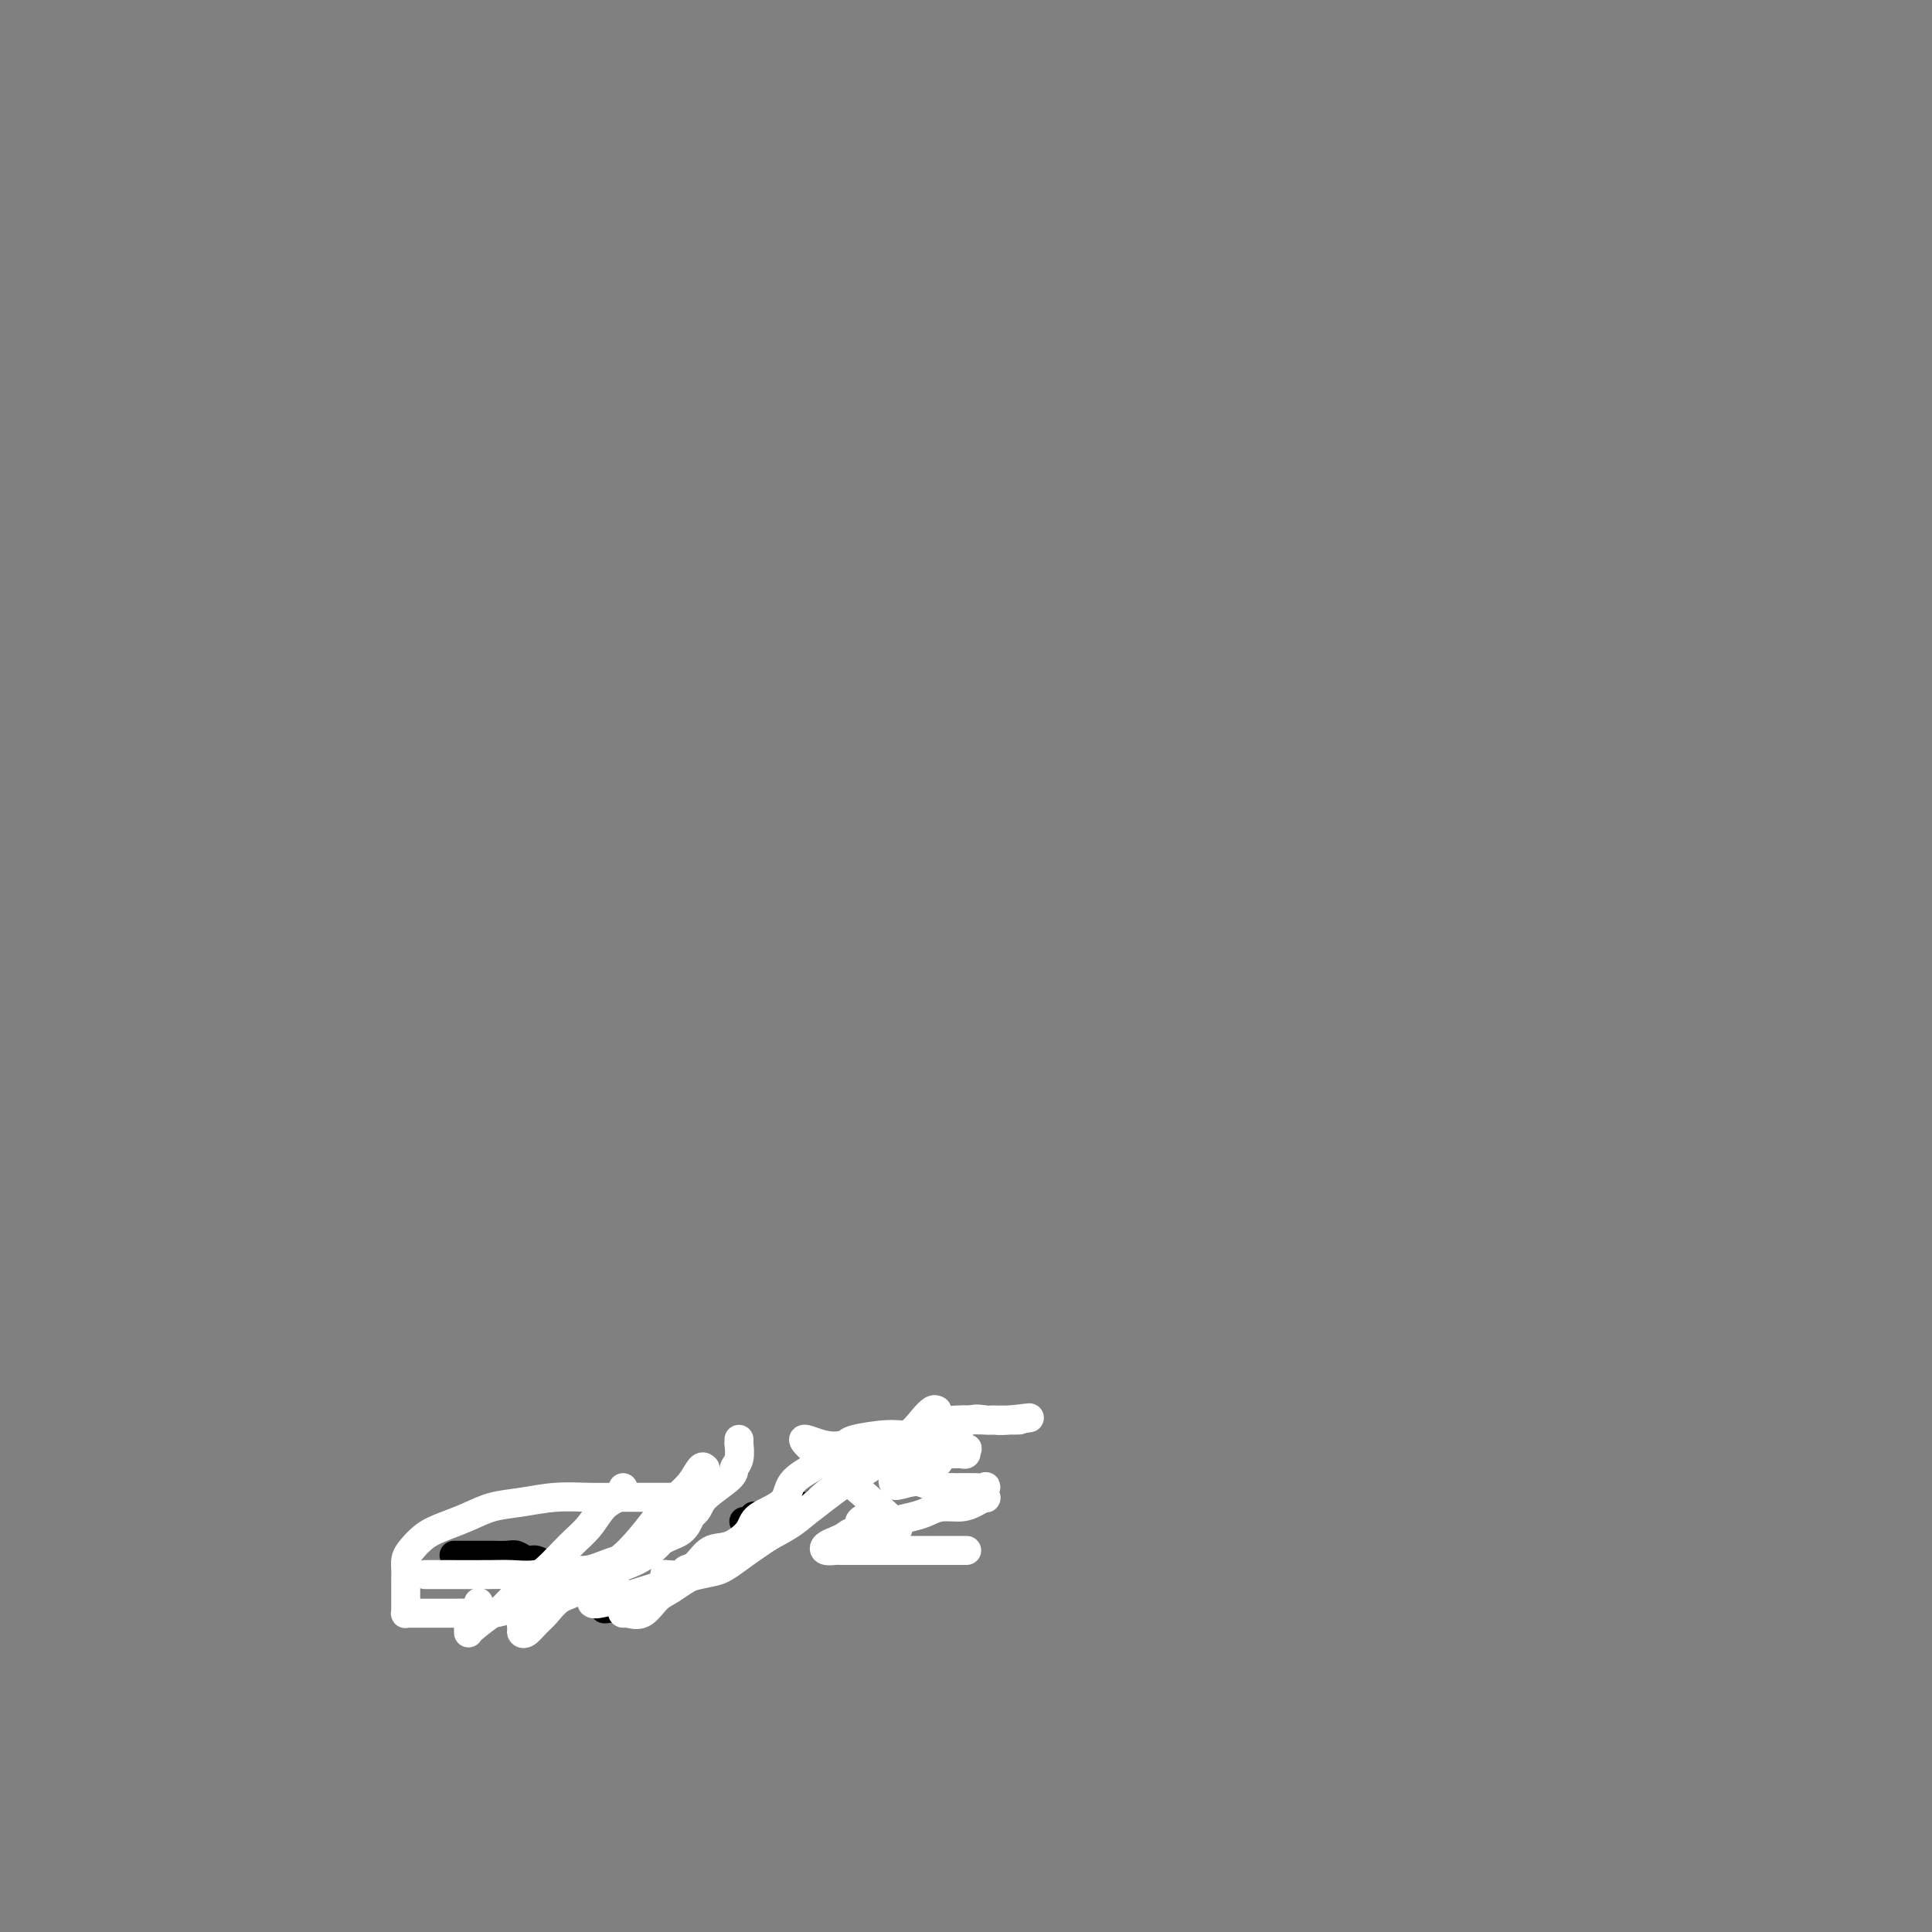 <svg viewBox='0 0 400 400' version='1.1' xmlns='http://www.w3.org/2000/svg' xmlns:xlink='http://www.w3.org/1999/xlink'><rect x="0" y="0" width="400" height="400" fill="#808080" stroke="none"/><g fill='none' stroke='#000000' stroke-width='6' stroke-linecap='round' stroke-linejoin='round'><path d='M94,322c0.328,0.000 0.655,0.000 1,0c0.345,-0.000 0.706,-0.000 1,0c0.294,0.000 0.519,0.000 1,0c0.481,-0.000 1.217,-0.001 2,0c0.783,0.001 1.613,0.004 2,0c0.387,-0.004 0.330,-0.016 1,0c0.670,0.016 2.067,0.061 3,0c0.933,-0.061 1.402,-0.228 2,0c0.598,0.228 1.326,0.849 2,1c0.674,0.151 1.293,-0.170 2,0c0.707,0.170 1.503,0.829 2,1c0.497,0.171 0.696,-0.147 1,0c0.304,0.147 0.712,0.760 1,1c0.288,0.240 0.455,0.107 1,0c0.545,-0.107 1.470,-0.187 2,0c0.530,0.187 0.667,0.642 1,1c0.333,0.358 0.862,0.621 1,1c0.138,0.379 -0.117,0.875 0,1c0.117,0.125 0.605,-0.120 1,0c0.395,0.120 0.698,0.606 1,1c0.302,0.394 0.602,0.698 1,1c0.398,0.302 0.894,0.603 1,1c0.106,0.397 -0.179,0.891 0,1c0.179,0.109 0.822,-0.167 1,0c0.178,0.167 -0.110,0.777 0,1c0.110,0.223 0.618,0.060 1,0c0.382,-0.060 0.639,-0.016 1,0c0.361,0.016 0.828,0.004 1,0c0.172,-0.004 0.049,-0.001 0,0c-0.049,0.001 -0.025,0.001 0,0'/><path d='M154,315c0.454,0.008 0.907,0.016 1,0c0.093,-0.016 -0.175,-0.056 0,0c0.175,0.056 0.791,0.207 1,0c0.209,-0.207 0.009,-0.772 0,-1c-0.009,-0.228 0.171,-0.117 1,0c0.829,0.117 2.306,0.241 3,0c0.694,-0.241 0.605,-0.848 1,-1c0.395,-0.152 1.272,0.152 2,0c0.728,-0.152 1.306,-0.759 2,-1c0.694,-0.241 1.506,-0.116 2,0c0.494,0.116 0.672,0.224 1,0c0.328,-0.224 0.808,-0.778 1,-1c0.192,-0.222 0.096,-0.111 0,0'/><path d='M190,305c0.311,0.000 0.622,0.000 1,0c0.378,0.000 0.822,0.000 1,0c0.178,0.000 0.089,0.000 0,0'/></g>
<g fill='none' stroke='#FFFFFF' stroke-width='6' stroke-linecap='round' stroke-linejoin='round'><path d='M178,315c0.293,-0.447 0.587,-0.893 3,0c2.413,0.893 6.946,3.126 4,0c-2.946,-3.126 -13.369,-11.612 -17,-15c-3.631,-3.388 -0.468,-1.676 2,-1c2.468,0.676 4.243,0.318 5,0c0.757,-0.318 0.496,-0.597 2,-1c1.504,-0.403 4.773,-0.931 7,-1c2.227,-0.069 3.412,0.321 5,0c1.588,-0.321 3.580,-1.354 5,-2c1.420,-0.646 2.270,-0.905 4,-1c1.730,-0.095 4.342,-0.025 6,0c1.658,0.025 2.362,0.007 3,0c0.638,-0.007 1.210,-0.002 2,0c0.790,0.002 1.797,0.001 2,0c0.203,-0.001 -0.399,-0.000 -1,0'/><path d='M210,294c6.429,-0.926 1.502,-0.240 -1,0c-2.502,0.240 -2.579,0.035 -3,0c-0.421,-0.035 -1.186,0.099 -2,0c-0.814,-0.099 -1.676,-0.430 -3,0c-1.324,0.430 -3.111,1.622 -4,2c-0.889,0.378 -0.880,-0.057 -2,0c-1.120,0.057 -3.369,0.608 -5,1c-1.631,0.392 -2.645,0.627 -4,1c-1.355,0.373 -3.050,0.885 -4,1c-0.950,0.115 -1.156,-0.165 -2,0c-0.844,0.165 -2.326,0.776 -3,1c-0.674,0.224 -0.541,0.060 0,0c0.541,-0.060 1.490,-0.016 2,0c0.510,0.016 0.582,0.004 1,0c0.418,-0.004 1.184,-0.001 2,0c0.816,0.001 1.684,0.000 3,0c1.316,-0.000 3.082,0.000 4,0c0.918,-0.000 0.988,-0.001 2,0c1.012,0.001 2.966,0.004 4,0c1.034,-0.004 1.150,-0.015 2,0c0.850,0.015 2.435,0.057 3,0c0.565,-0.057 0.110,-0.211 0,0c-0.110,0.211 0.126,0.789 0,1c-0.126,0.211 -0.612,0.057 -1,0c-0.388,-0.057 -0.678,-0.017 -1,0c-0.322,0.017 -0.677,0.012 -1,0c-0.323,-0.012 -0.615,-0.031 -1,0c-0.385,0.031 -0.863,0.114 -1,0c-0.137,-0.114 0.065,-0.424 0,0c-0.065,0.424 -0.399,1.580 -1,2c-0.601,0.420 -1.469,0.102 -2,0c-0.531,-0.102 -0.723,0.010 -1,0c-0.277,-0.010 -0.638,-0.144 -1,0c-0.362,0.144 -0.725,0.564 -1,1c-0.275,0.436 -0.463,0.888 -1,1c-0.537,0.112 -1.422,-0.114 -2,0c-0.578,0.114 -0.848,0.569 -1,1c-0.152,0.431 -0.186,0.837 0,1c0.186,0.163 0.593,0.081 1,0'/><path d='M186,307c-1.854,1.099 0.513,0.347 2,0c1.487,-0.347 2.096,-0.289 3,0c0.904,0.289 2.102,0.810 3,1c0.898,0.190 1.495,0.049 2,0c0.505,-0.049 0.920,-0.005 2,0c1.080,0.005 2.827,-0.027 4,0c1.173,0.027 1.773,0.115 2,0c0.227,-0.115 0.081,-0.433 0,0c-0.081,0.433 -0.097,1.618 0,2c0.097,0.382 0.308,-0.038 0,0c-0.308,0.038 -1.134,0.535 -2,1c-0.866,0.465 -1.772,0.898 -3,1c-1.228,0.102 -2.777,-0.127 -4,0c-1.223,0.127 -2.121,0.611 -3,1c-0.879,0.389 -1.740,0.681 -3,1c-1.260,0.319 -2.918,0.663 -4,1c-1.082,0.337 -1.589,0.667 -3,1c-1.411,0.333 -3.725,0.667 -5,1c-1.275,0.333 -1.511,0.664 -2,1c-0.489,0.336 -1.230,0.679 -2,1c-0.770,0.321 -1.570,0.622 -2,1c-0.430,0.378 -0.489,0.833 0,1c0.489,0.167 1.526,0.045 2,0c0.474,-0.045 0.385,-0.012 1,0c0.615,0.012 1.934,0.003 3,0c1.066,-0.003 1.878,-0.001 3,0c1.122,0.001 2.555,0.000 4,0c1.445,-0.000 2.902,-0.000 4,0c1.098,0.000 1.835,0.000 3,0c1.165,-0.000 2.757,-0.000 4,0c1.243,0.000 2.137,0.000 3,0c0.863,-0.000 1.694,-0.000 2,0c0.306,0.000 0.087,0.000 0,0c-0.087,-0.000 -0.044,-0.000 0,0'/><path d='M173,300c-0.293,0.015 -0.586,0.030 -1,0c-0.414,-0.030 -0.948,-0.105 -1,0c-0.052,0.105 0.379,0.391 0,1c-0.379,0.609 -1.569,1.542 -2,2c-0.431,0.458 -0.102,0.443 -1,1c-0.898,0.557 -3.023,1.687 -4,3c-0.977,1.313 -0.807,2.808 -2,4c-1.193,1.192 -3.751,2.081 -5,3c-1.249,0.919 -1.189,1.867 -2,3c-0.811,1.133 -2.491,2.451 -4,3c-1.509,0.549 -2.846,0.329 -4,1c-1.154,0.671 -2.124,2.232 -3,3c-0.876,0.768 -1.657,0.742 -2,1c-0.343,0.258 -0.246,0.800 -1,1c-0.754,0.200 -2.358,0.057 -3,0c-0.642,-0.057 -0.321,-0.029 0,0'/><path d='M194,292c-0.263,-0.142 -0.527,-0.284 -1,0c-0.473,0.284 -1.156,0.994 -2,2c-0.844,1.006 -1.849,2.310 -3,3c-1.151,0.690 -2.447,0.768 -4,2c-1.553,1.232 -3.362,3.620 -5,5c-1.638,1.380 -3.104,1.753 -5,3c-1.896,1.247 -4.221,3.369 -6,5c-1.779,1.631 -3.011,2.773 -5,4c-1.989,1.227 -4.734,2.540 -7,4c-2.266,1.460 -4.052,3.068 -6,4c-1.948,0.932 -4.059,1.188 -6,2c-1.941,0.812 -3.713,2.179 -5,3c-1.287,0.821 -2.089,1.095 -3,2c-0.911,0.905 -1.930,2.440 -3,3c-1.070,0.560 -2.192,0.146 -3,0c-0.808,-0.146 -1.302,-0.025 -1,0c0.302,0.025 1.401,-0.045 2,0c0.599,0.045 0.700,0.204 1,0c0.300,-0.204 0.800,-0.773 1,-1c0.200,-0.227 0.100,-0.114 0,0'/><path d='M189,299c-0.269,0.039 -0.538,0.079 -1,0c-0.462,-0.079 -1.116,-0.276 -2,0c-0.884,0.276 -1.998,1.025 -3,2c-1.002,0.975 -1.891,2.175 -3,3c-1.109,0.825 -2.438,1.276 -5,3c-2.562,1.724 -6.356,4.723 -8,6c-1.644,1.277 -1.139,0.833 -3,2c-1.861,1.167 -6.090,3.947 -9,6c-2.910,2.053 -4.502,3.380 -6,4c-1.498,0.620 -2.903,0.533 -8,2c-5.097,1.467 -13.888,4.488 -17,5c-3.112,0.512 -0.547,-1.484 1,-3c1.547,-1.516 2.074,-2.551 3,-4c0.926,-1.449 2.249,-3.313 3,-4c0.751,-0.687 0.929,-0.196 1,0c0.071,0.196 0.036,0.098 0,0'/><path d='M146,304c-0.269,-0.265 -0.538,-0.530 -1,0c-0.462,0.530 -1.116,1.855 -2,3c-0.884,1.145 -1.996,2.111 -3,3c-1.004,0.889 -1.899,1.702 -3,3c-1.101,1.298 -2.409,3.081 -4,5c-1.591,1.919 -3.466,3.974 -5,5c-1.534,1.026 -2.729,1.023 -4,2c-1.271,0.977 -2.620,2.935 -4,4c-1.380,1.065 -2.790,1.239 -4,2c-1.210,0.761 -2.219,2.111 -3,3c-0.781,0.889 -1.335,1.317 -2,2c-0.665,0.683 -1.442,1.620 -2,2c-0.558,0.380 -0.896,0.203 -1,0c-0.104,-0.203 0.024,-0.433 0,-1c-0.024,-0.567 -0.202,-1.472 0,-2c0.202,-0.528 0.785,-0.681 1,-1c0.215,-0.319 0.061,-0.806 0,-1c-0.061,-0.194 -0.031,-0.097 0,0'/><path d='M129,308c0.040,0.344 0.080,0.688 0,1c-0.080,0.312 -0.281,0.593 -1,1c-0.719,0.407 -1.955,0.939 -3,2c-1.045,1.061 -1.898,2.649 -3,4c-1.102,1.351 -2.453,2.464 -4,4c-1.547,1.536 -3.290,3.494 -5,5c-1.710,1.506 -3.386,2.561 -5,4c-1.614,1.439 -3.164,3.262 -4,4c-0.836,0.738 -0.956,0.392 -2,1c-1.044,0.608 -3.012,2.171 -4,3c-0.988,0.829 -0.998,0.926 -1,1c-0.002,0.074 0.002,0.127 0,0c-0.002,-0.127 -0.011,-0.434 0,-1c0.011,-0.566 0.042,-1.392 0,-2c-0.042,-0.608 -0.155,-0.998 0,-1c0.155,-0.002 0.580,0.384 1,0c0.420,-0.384 0.834,-1.538 1,-2c0.166,-0.462 0.083,-0.231 0,0'/><path d='M153,298c0.009,0.500 0.017,1.000 0,1c-0.017,0.000 -0.061,-0.499 0,0c0.061,0.499 0.226,1.995 0,3c-0.226,1.005 -0.843,1.517 -1,2c-0.157,0.483 0.146,0.937 -1,2c-1.146,1.063 -3.740,2.736 -5,4c-1.260,1.264 -1.186,2.120 -2,3c-0.814,0.880 -2.516,1.783 -4,3c-1.484,1.217 -2.749,2.749 -4,4c-1.251,1.251 -2.487,2.223 -4,3c-1.513,0.777 -3.304,1.360 -5,2c-1.696,0.640 -3.296,1.337 -5,2c-1.704,0.663 -3.513,1.292 -5,2c-1.487,0.708 -2.654,1.496 -4,2c-1.346,0.504 -2.873,0.723 -4,1c-1.127,0.277 -1.855,0.610 -3,1c-1.145,0.390 -2.709,0.837 -4,1c-1.291,0.163 -2.310,0.044 -4,0c-1.690,-0.044 -4.049,-0.012 -5,0c-0.951,0.012 -0.492,0.003 -1,0c-0.508,-0.003 -1.982,-0.001 -3,0c-1.018,0.001 -1.579,0.001 -2,0c-0.421,-0.001 -0.701,-0.003 -1,0c-0.299,0.003 -0.616,0.013 -1,0c-0.384,-0.013 -0.835,-0.047 -1,0c-0.165,0.047 -0.044,0.175 0,0c0.044,-0.175 0.012,-0.651 0,-1c-0.012,-0.349 -0.004,-0.569 0,-1c0.004,-0.431 0.003,-1.073 0,-2c-0.003,-0.927 -0.006,-2.139 0,-3c0.006,-0.861 0.023,-1.371 0,-2c-0.023,-0.629 -0.086,-1.375 0,-2c0.086,-0.625 0.321,-1.127 1,-2c0.679,-0.873 1.803,-2.118 3,-3c1.197,-0.882 2.467,-1.403 4,-2c1.533,-0.597 3.329,-1.270 5,-2c1.671,-0.730 3.217,-1.516 5,-2c1.783,-0.484 3.802,-0.666 6,-1c2.198,-0.334 4.574,-0.822 7,-1c2.426,-0.178 4.900,-0.048 7,0c2.100,0.048 3.824,0.012 6,0c2.176,-0.012 4.804,-0.001 7,0c2.196,0.001 3.961,-0.010 5,0c1.039,0.010 1.351,0.040 2,0c0.649,-0.040 1.635,-0.149 2,0c0.365,0.149 0.107,0.558 0,1c-0.107,0.442 -0.065,0.918 0,1c0.065,0.082 0.153,-0.230 0,0c-0.153,0.230 -0.549,1.002 -1,2c-0.451,0.998 -0.959,2.223 -2,3c-1.041,0.777 -2.615,1.107 -4,2c-1.385,0.893 -2.582,2.348 -4,3c-1.418,0.652 -3.057,0.500 -5,1c-1.943,0.500 -4.189,1.651 -6,2c-1.811,0.349 -3.187,-0.103 -5,0c-1.813,0.103 -4.063,0.760 -6,1c-1.937,0.240 -3.560,0.064 -5,0c-1.440,-0.064 -2.695,-0.017 -5,0c-2.305,0.017 -5.658,0.005 -8,0c-2.342,-0.005 -3.671,-0.002 -5,0'/></g>
</svg>